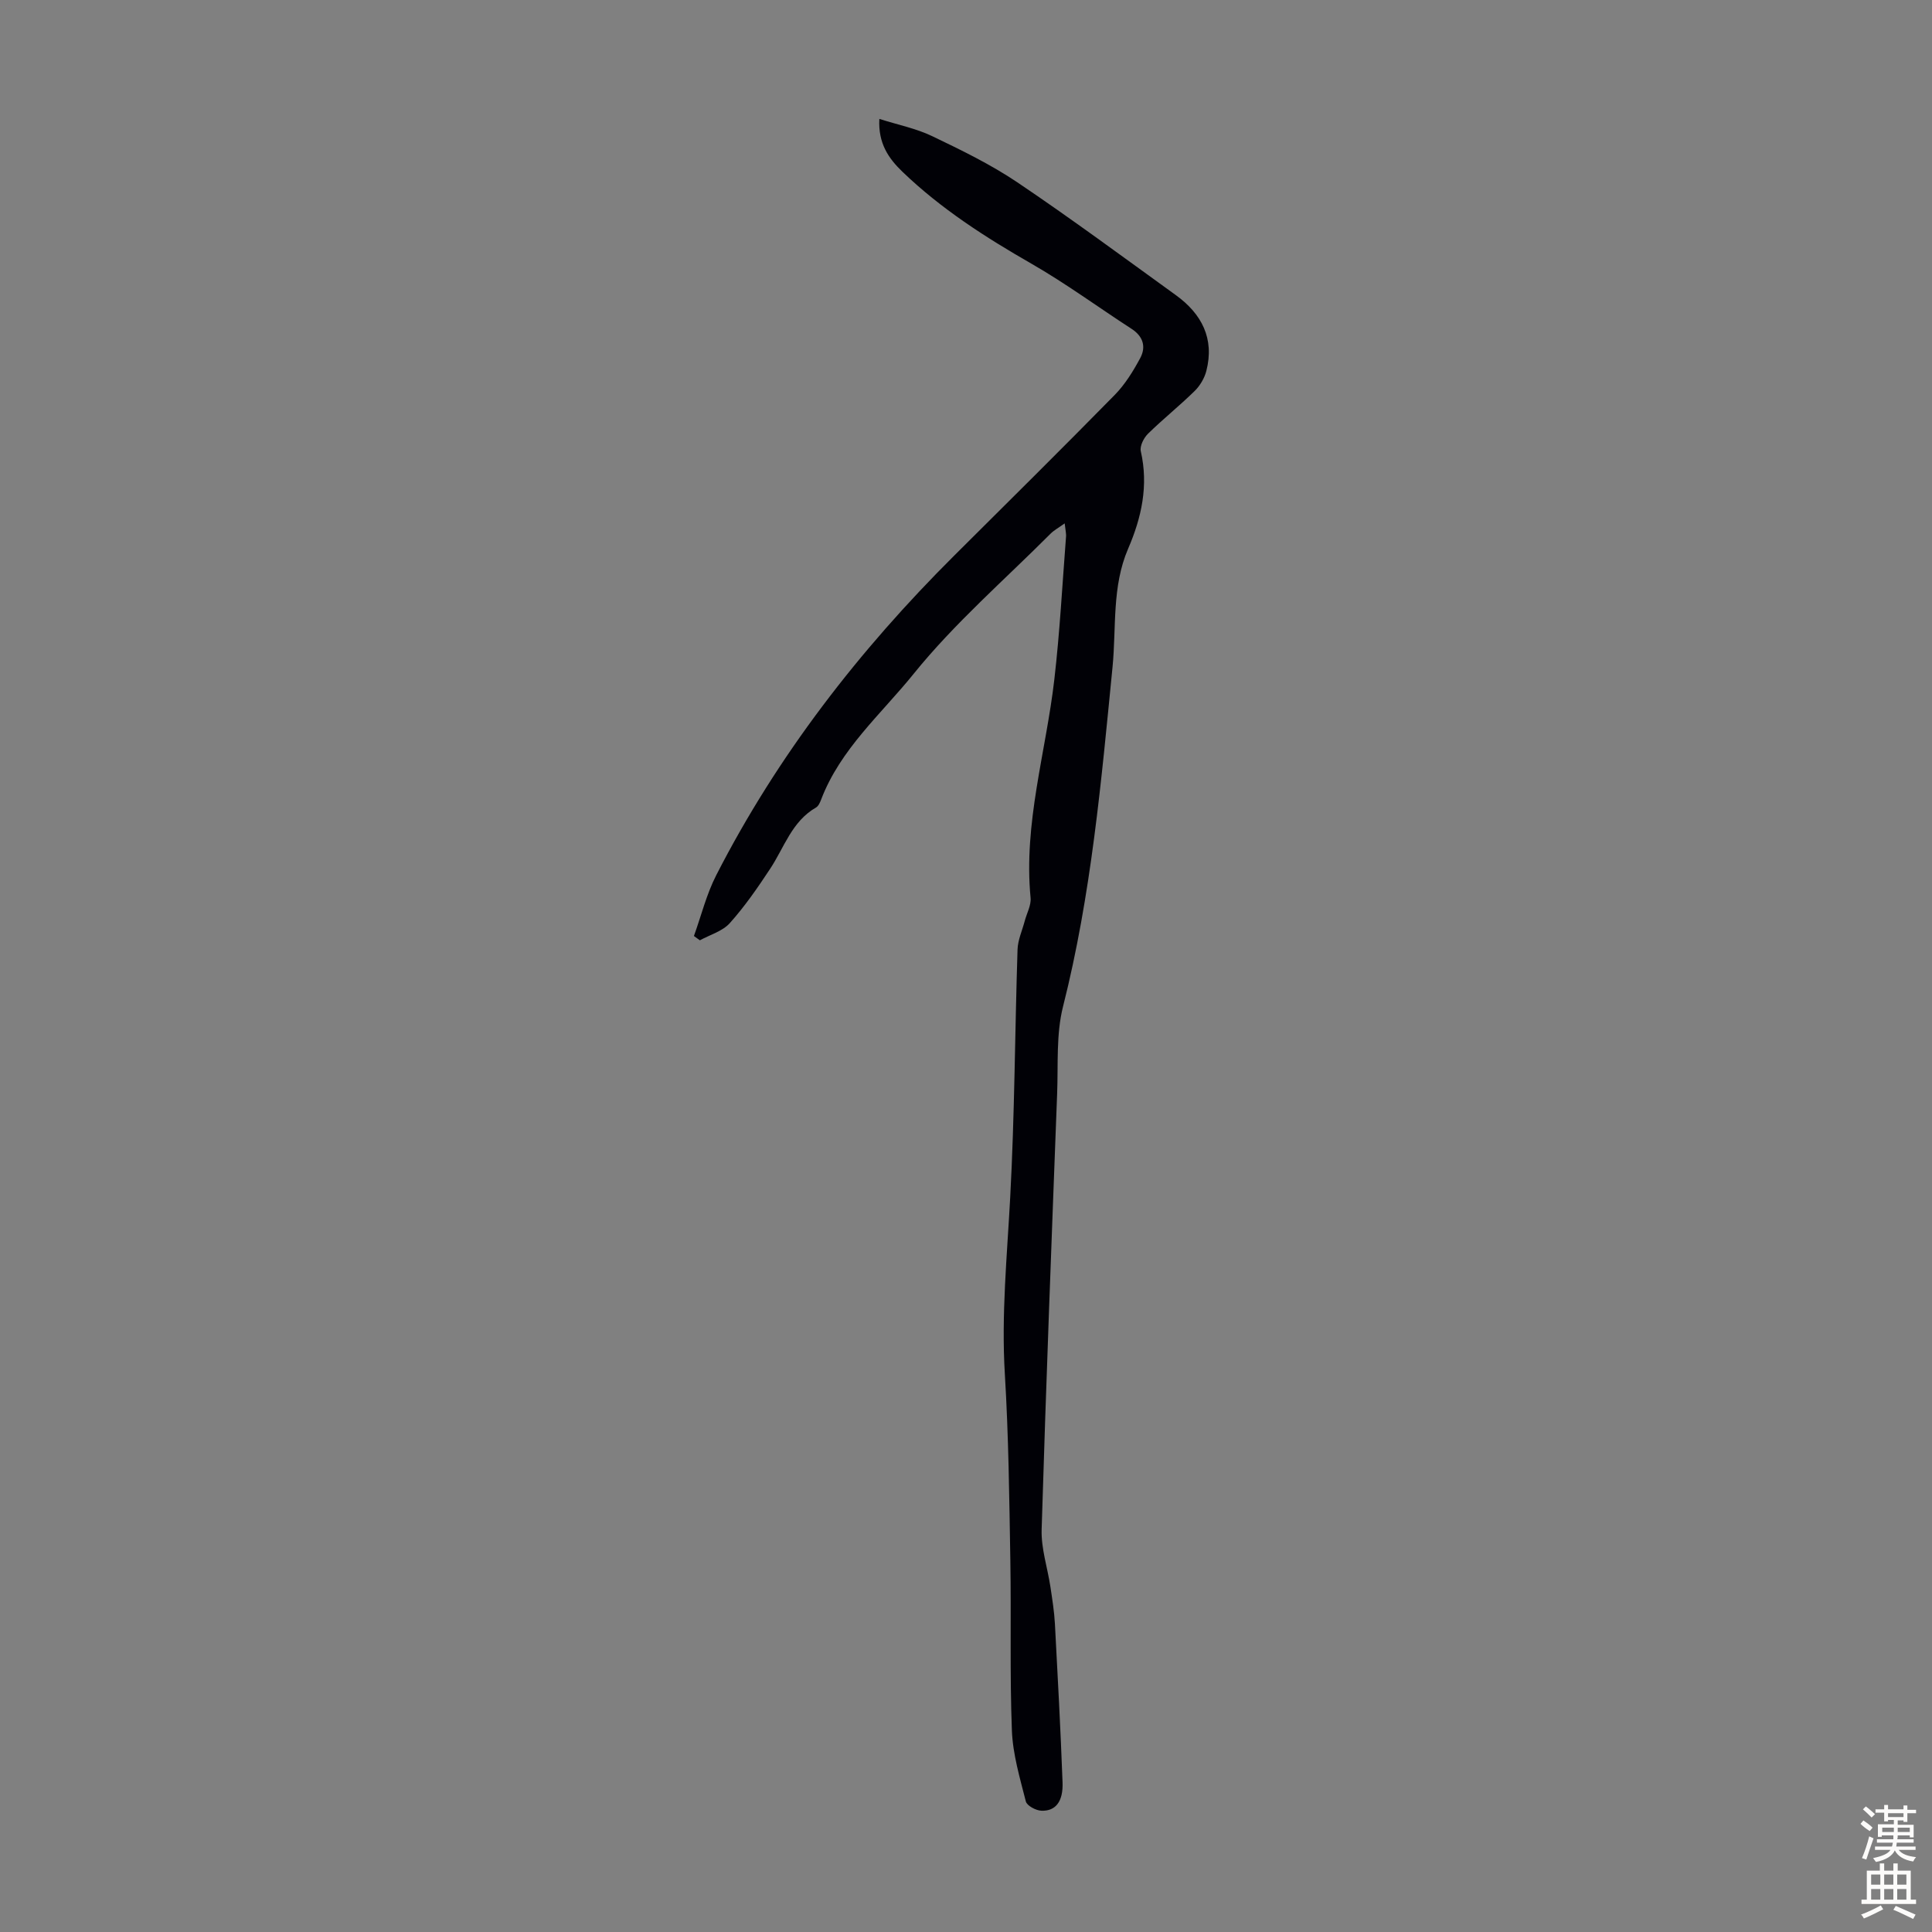<svg enable-background="new 0 0 400 400" viewBox="0 0 400 400" xmlns="http://www.w3.org/2000/svg"><rect x="0" y="0" width="400" height="400" fill="#808080" stroke="none"/><path d="m220.43 108.36c-1.28.92-2.19 1.41-2.9 2.11-9.56 9.59-19.91 18.56-28.37 29.04-6.72 8.33-15.18 15.59-19.15 26.02-.23.61-.56 1.37-1.07 1.66-5.01 2.88-6.57 8.28-9.5 12.7-2.57 3.9-5.25 7.78-8.35 11.24-1.51 1.68-4.09 2.4-6.19 3.55-.41-.3-.82-.59-1.23-.89 1.52-4.22 2.6-8.65 4.63-12.61 12.7-24.8 29.56-46.54 49.26-66.15 11.1-11.05 22.24-22.07 33.22-33.25 2.14-2.18 3.83-4.92 5.29-7.64 1.24-2.3.63-4.49-1.78-6.05-6.93-4.49-13.61-9.4-20.75-13.5-9.55-5.48-18.74-11.37-26.7-19.03-2.89-2.78-5.05-5.9-4.78-10.94 3.87 1.23 7.6 1.97 10.92 3.56 6.03 2.89 12.12 5.85 17.65 9.57 11.13 7.5 21.93 15.49 32.81 23.35 5.36 3.87 8.04 9 6.32 15.7-.39 1.51-1.32 3.08-2.44 4.17-3.11 3.05-6.54 5.79-9.65 8.84-.87.86-1.72 2.55-1.48 3.61 1.62 7.11.17 13.71-2.63 20.2-3.38 7.84-2.42 16.28-3.22 24.47-2.33 23.6-4.4 47.19-10.25 70.3-1.45 5.74-.99 11.99-1.22 18.02-1.14 30.08-2.3 60.17-3.21 90.26-.12 3.94 1.22 7.91 1.82 11.88.38 2.54.79 5.09.93 7.64.59 10.94 1.17 21.88 1.58 32.82.15 3.96-1.42 5.99-4.37 5.88-1.14-.04-3-1.03-3.23-1.92-1.23-4.84-2.7-9.76-2.89-14.69-.45-11.74-.12-23.5-.32-35.25-.22-12.87-.36-25.75-1.14-38.59-.74-12.24.46-24.34 1.11-36.51.92-17.08.97-34.21 1.52-51.32.06-1.99.97-3.96 1.49-5.93.42-1.6 1.36-3.25 1.21-4.8-1.49-15.43 3.18-30.16 4.92-45.22 1.13-9.77 1.65-19.61 2.41-29.41.09-.7-.11-1.44-.27-2.89z" fill="#010106"/><g fill="#fcfbfa"><path d="m385.2 377.6.6-.7c.6.4 1.3.9 1.9 1.5l-.6.7c-.8-.5-1.4-1-1.9-1.5zm.3 7.1c.6-1.4 1.1-2.9 1.5-4.5.3.1.6.3.9.4-.5 1.4-1 2.9-1.5 4.4zm.2-10.1.6-.6c.7.5 1.3 1.1 1.9 1.6l-.7.7c-.6-.6-1.2-1.2-1.8-1.7zm8.4-.8h.8v.9h1.8v.7h-1.8v1.8h-.8v-.3h-1.2v.9h3.3v2.6h-.8v-.4h-2.5c0 .3 0 .6-.1.8h3.4v.7h-3.5c0 .3-.1.6-.1.8h4v.7h-3.5c.7.9 1.9 1.3 3.6 1.5-.2.2-.4.5-.6.9-1.9-.3-3.2-1.1-3.8-2.3-.5 1.1-1.8 2-3.9 2.4-.2-.3-.4-.5-.6-.8 1.9-.4 3.1-.9 3.6-1.7h-3.2v-.7h3.5c.1-.2.1-.5.2-.8h-3.3v-.7h3.4c0-.2 0-.5 0-.8h-2.4v.3h-.8v-2.6h3.3v-.9h-1.2v.3h-.8v-1.8h-1.8v-.7h1.8v-.9h.8v.9h3.2zm-4.4 5.5h2.4c0-.3 0-.6 0-.9h-2.4zm1.2-3.1h3.2v-.8h-3.2zm4.4 2.2h-2.4v.9h2.5v-.9z"/><path d="m389.2 385.8h.9v1.5h1.9v-1.5h.9v1.5h2.7v6h1.1v.9h-11.3v-.9h1.1v-6h2.7zm.2 8.7.5.8c-1.2.6-2.5 1.3-4 1.9-.2-.3-.3-.6-.6-.8 1.6-.6 3-1.3 4.1-1.9zm-2-4.3h1.9v-2.1h-1.9zm0 3.1h1.9v-2.2h-1.9zm2.7-3.1h1.9v-2.1h-1.9zm0 3.1h1.9v-2.2h-1.9zm2.4 1.3c1.4.6 2.7 1.2 4.1 1.8l-.5.9c-1.5-.7-2.8-1.4-4.1-1.9zm2.2-6.5h-1.9v2.1h1.9zm-1.9 5.2h1.9v-2.2h-1.9z"/></g></svg>